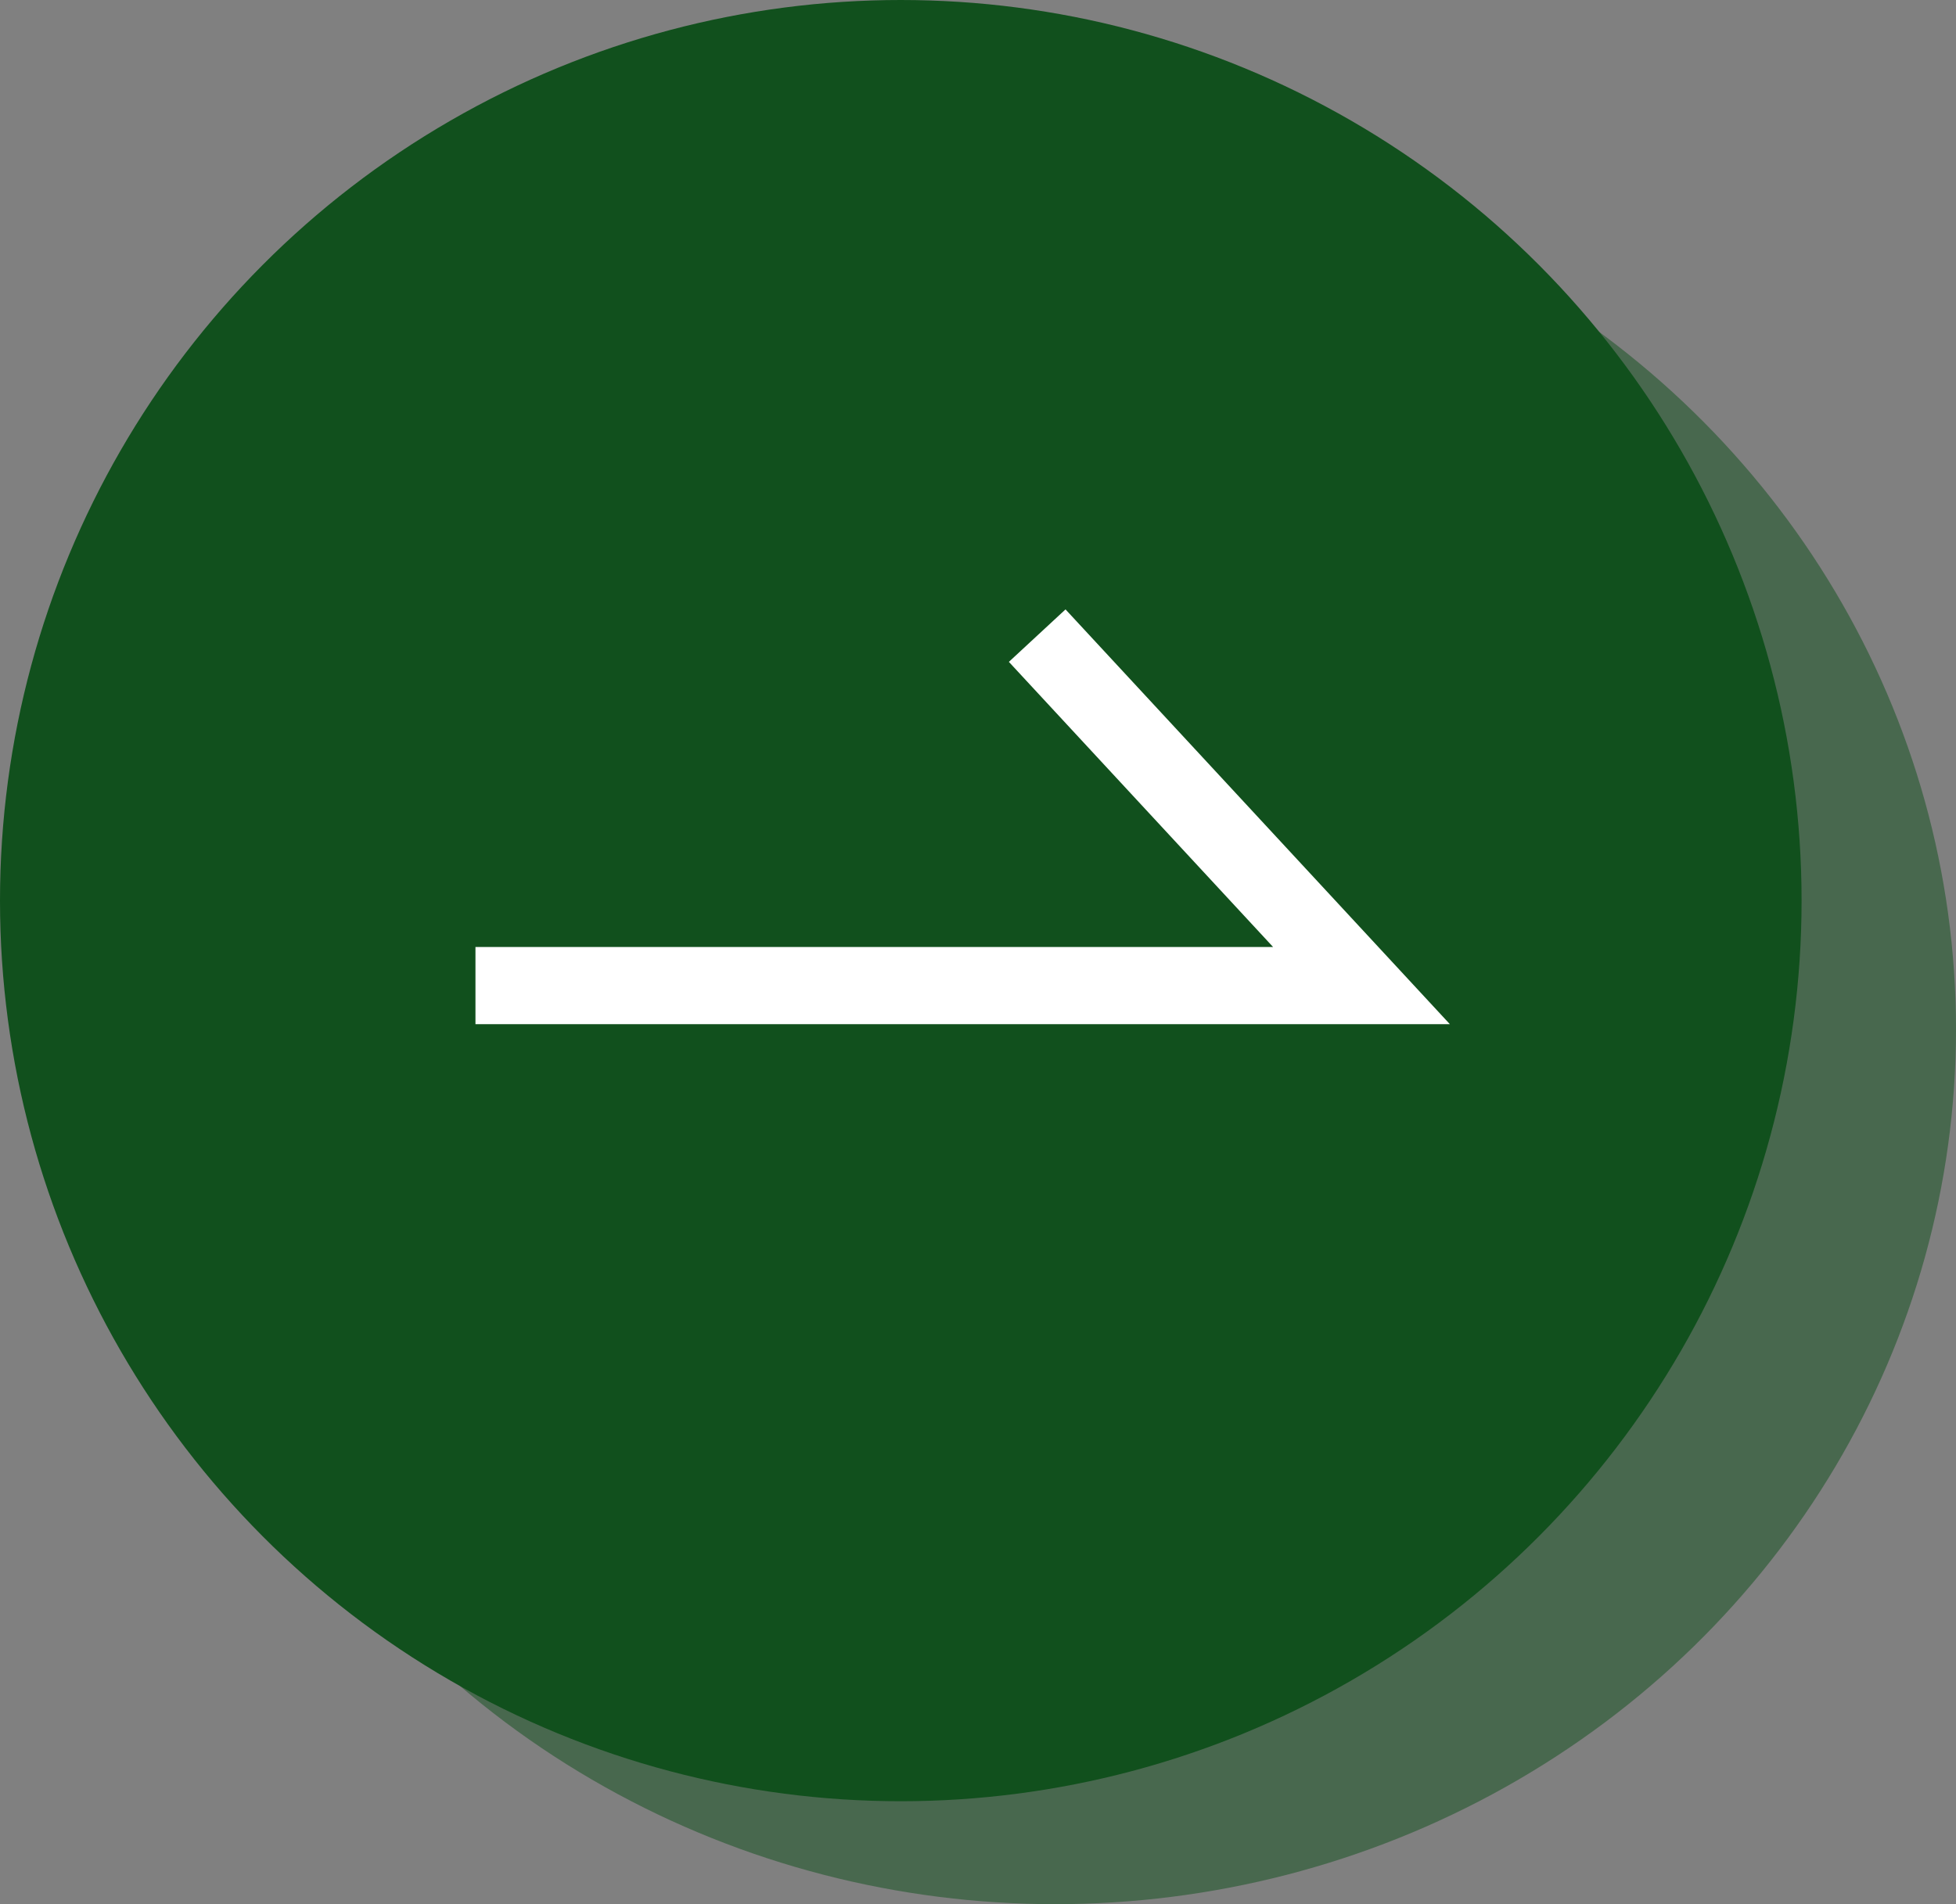 <svg xmlns="http://www.w3.org/2000/svg" width="38" height="37" viewBox="0 0 38 37">
  <rect x="0" y="0" width="38" height="37" fill="#808080" stroke="none"/>
  <g id="グループ_1718" data-name="グループ 1718" transform="translate(0.326)">
    <ellipse id="楕円形_240" data-name="楕円形 240" cx="17.5" cy="17" rx="17.5" ry="17" transform="translate(2.674 3)" fill="#11501d" opacity="0.5"/>
    <circle id="楕円形_241" data-name="楕円形 241" cx="17.5" cy="17.5" r="17.5" transform="translate(-0.326)" fill="#11501d"/>
    <path id="パス_1004" data-name="パス 1004" d="M-3282.169-9737.506h17.213l-6.3-6.8" transform="translate(3291.08 9756.657)" fill="none" stroke="#fff" stroke-width="1.5"/>
  </g>
</svg>
